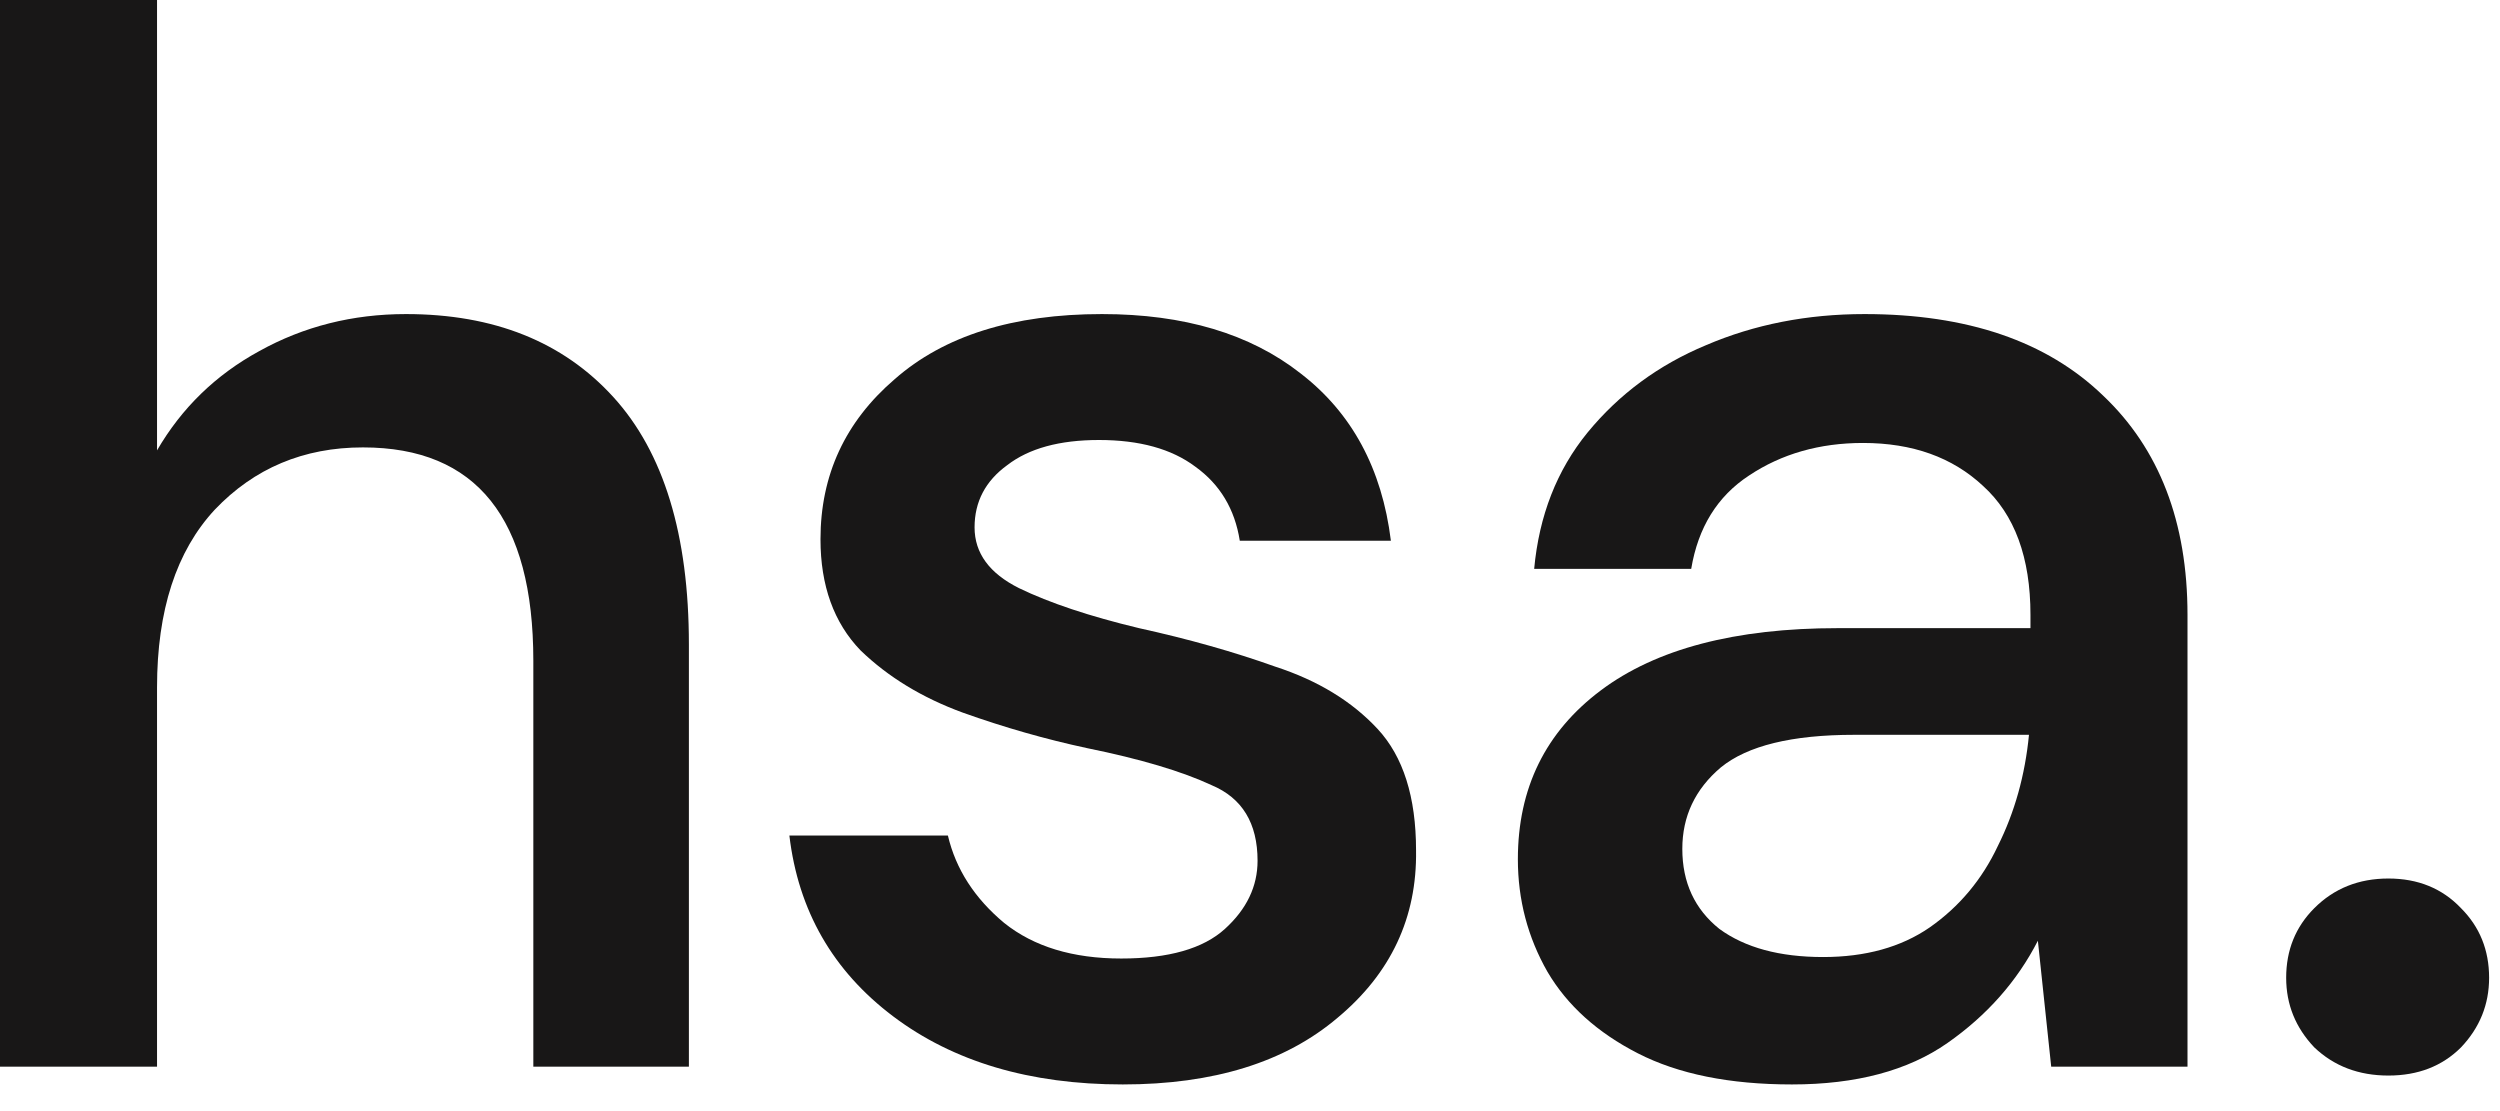 <svg width="81" height="36" viewBox="0 0 81 36" fill="none" xmlns="http://www.w3.org/2000/svg">
<g id="navlogo">
<path d="M0 34.56V0H5.088V14.592C5.888 13.216 6.992 12.144 8.4 11.376C9.84 10.576 11.424 10.176 13.152 10.176C16 10.176 18.24 11.072 19.872 12.864C21.504 14.656 22.32 17.328 22.32 20.88V34.56H17.28V21.408C17.28 16.8 15.44 14.496 11.76 14.496C9.84 14.496 8.24 15.168 6.96 16.512C5.712 17.856 5.088 19.776 5.088 22.272V34.56H0Z" fill="#181717"/>
<path d="M36.377 35.136C33.368 35.136 30.889 34.4 28.936 32.928C26.985 31.456 25.864 29.504 25.576 27.072H30.712C30.968 28.16 31.576 29.104 32.536 29.904C33.496 30.672 34.761 31.056 36.328 31.056C37.864 31.056 38.984 30.736 39.688 30.096C40.392 29.456 40.745 28.72 40.745 27.888C40.745 26.672 40.248 25.856 39.257 25.44C38.297 24.992 36.953 24.592 35.224 24.24C33.88 23.952 32.536 23.568 31.192 23.088C29.881 22.608 28.776 21.936 27.881 21.072C27.017 20.176 26.584 18.976 26.584 17.472C26.584 15.392 27.384 13.664 28.985 12.288C30.584 10.88 32.825 10.176 35.705 10.176C38.361 10.176 40.505 10.816 42.136 12.096C43.8 13.376 44.776 15.184 45.065 17.52H40.169C40.008 16.496 39.529 15.696 38.728 15.12C37.961 14.544 36.92 14.256 35.608 14.256C34.328 14.256 33.337 14.528 32.633 15.072C31.928 15.584 31.576 16.256 31.576 17.088C31.576 17.92 32.056 18.576 33.017 19.056C34.008 19.536 35.304 19.968 36.904 20.352C38.505 20.704 39.977 21.12 41.321 21.6C42.697 22.048 43.8 22.72 44.633 23.616C45.465 24.512 45.88 25.824 45.88 27.552C45.913 29.728 45.065 31.536 43.337 32.976C41.641 34.416 39.321 35.136 36.377 35.136Z" fill="#181717"/>
<path d="M58.059 35.136C56.043 35.136 54.379 34.8 53.067 34.128C51.755 33.456 50.779 32.576 50.139 31.488C49.499 30.368 49.179 29.152 49.179 27.84C49.179 25.536 50.075 23.712 51.867 22.368C53.659 21.024 56.219 20.352 59.547 20.352H65.787V19.92C65.787 18.064 65.275 16.672 64.251 15.744C63.259 14.816 61.963 14.352 60.363 14.352C58.955 14.352 57.723 14.704 56.667 15.408C55.643 16.08 55.019 17.088 54.795 18.432H49.707C49.867 16.704 50.443 15.232 51.435 14.016C52.459 12.768 53.739 11.824 55.275 11.184C56.843 10.512 58.555 10.176 60.411 10.176C63.739 10.176 66.315 11.056 68.139 12.816C69.963 14.544 70.875 16.912 70.875 19.92V34.56H66.459L66.027 30.48C65.355 31.792 64.379 32.896 63.099 33.792C61.819 34.688 60.139 35.136 58.059 35.136ZM59.067 31.008C60.443 31.008 61.595 30.688 62.523 30.048C63.483 29.376 64.219 28.496 64.731 27.408C65.275 26.32 65.611 25.12 65.739 23.808H60.075C58.059 23.808 56.619 24.16 55.755 24.864C54.923 25.568 54.507 26.448 54.507 27.504C54.507 28.592 54.907 29.456 55.707 30.096C56.539 30.704 57.659 31.008 59.067 31.008Z" fill="#181717"/>
<path d="M77.383 34.848C76.424 34.848 75.624 34.544 74.984 33.936C74.376 33.296 74.072 32.544 74.072 31.68C74.072 30.784 74.376 30.032 74.984 29.424C75.624 28.784 76.424 28.464 77.383 28.464C78.344 28.464 79.127 28.784 79.736 29.424C80.344 30.032 80.647 30.784 80.647 31.68C80.647 32.544 80.344 33.296 79.736 33.936C79.127 34.544 78.344 34.848 77.383 34.848Z" fill="#181717"/>
</g>
</svg>
